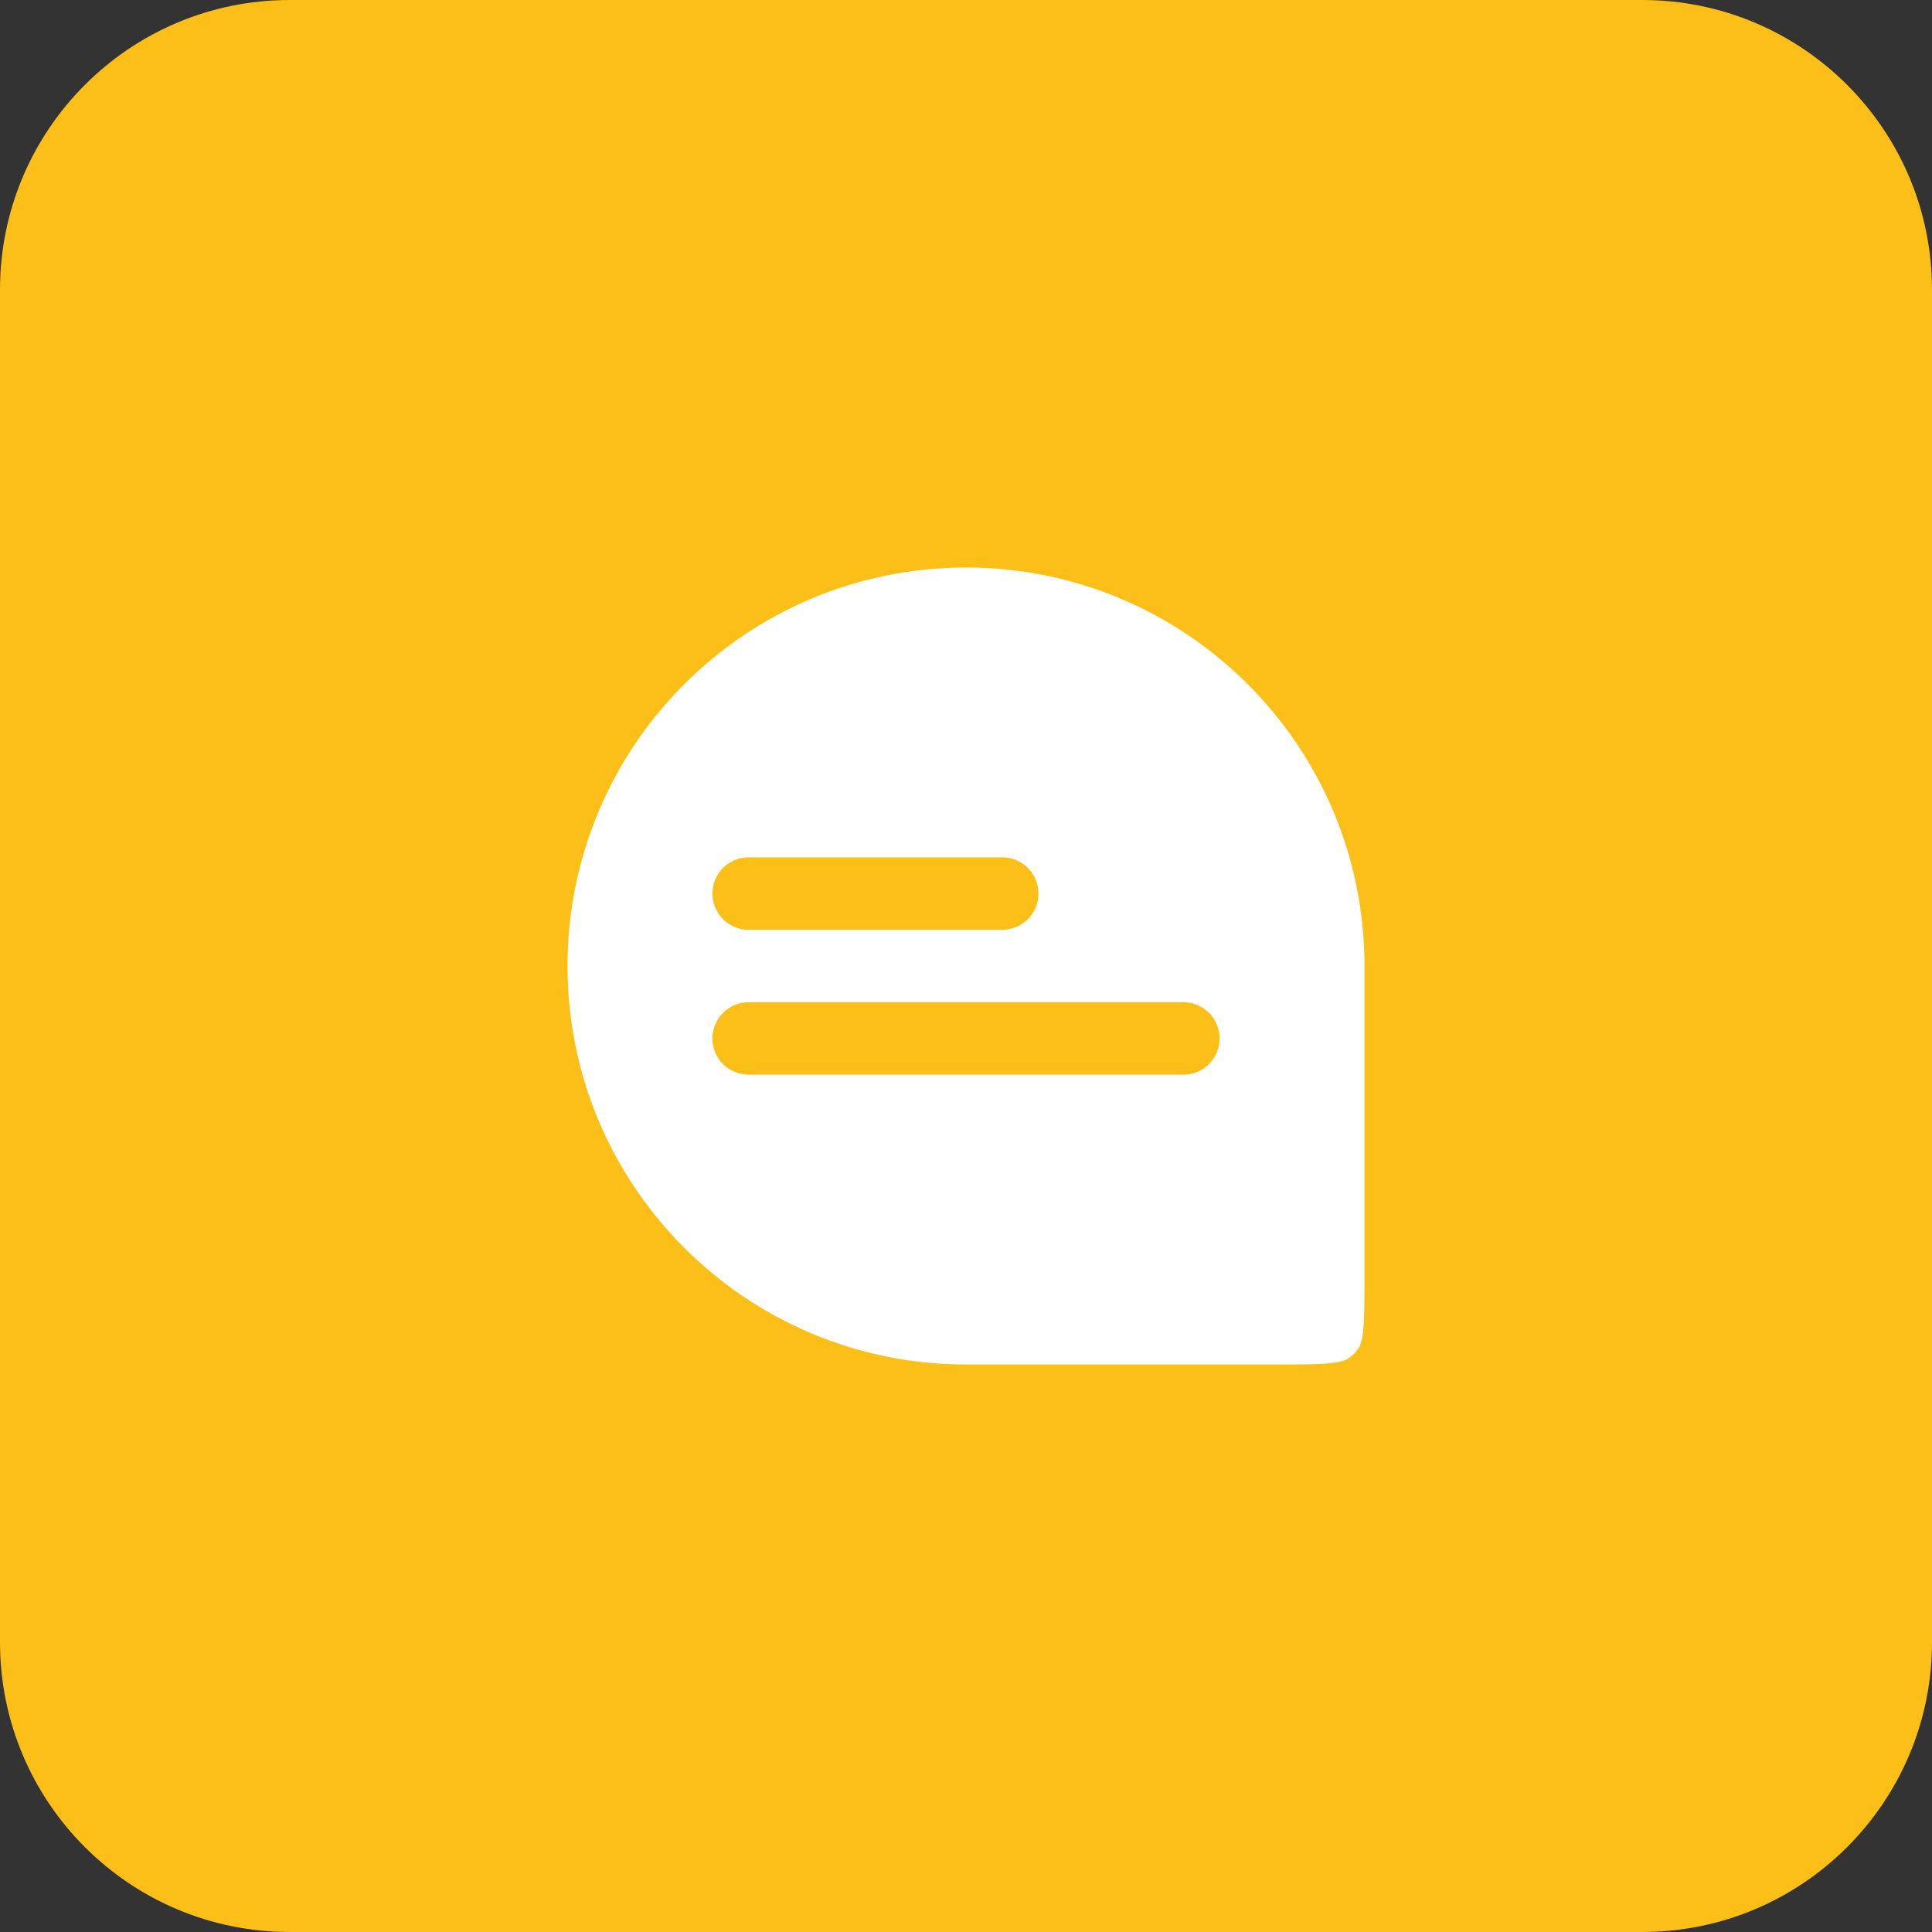 <?xml version="1.0" encoding="UTF-8"?> <svg xmlns="http://www.w3.org/2000/svg" width="40" height="40" viewBox="0 0 40 40" fill="none"><rect x="0" y="0" width="40" height="40" fill="#333333" stroke="none"/><g clip-path="url(#clip0_65_62)"><path d="M34 0H6C2.686 0 0 2.686 0 6V34C0 37.314 2.686 40 6 40H34C37.314 40 40 37.314 40 34V6C40 2.686 37.314 0 34 0Z" fill="#FCBF17"></path><path d="M15.5 21.5H24.5ZM15.5 18.5H20.75ZM20 29H26.429C27.431 29 27.932 29 28.298 28.77C28.489 28.65 28.65 28.489 28.77 28.298C29 27.932 29 27.431 29 26.429V20C29 15.029 24.971 11 20 11C15.029 11 11 15.029 11 20C11 24.971 15.029 29 20 29Z" fill="white"></path><path d="M15.5 21.5H24.5M15.5 18.5H20.75M20 29H26.429C27.431 29 27.932 29 28.298 28.77C28.489 28.65 28.65 28.489 28.77 28.298C29 27.932 29 27.431 29 26.429V20C29 15.029 24.971 11 20 11C15.029 11 11 15.029 11 20C11 24.971 15.029 29 20 29Z" stroke="#FCBF17" stroke-width="1.5" stroke-linecap="round"></path></g><defs><clipPath id="clip0_65_62"><rect width="40" height="40" fill="white"></rect></clipPath></defs></svg> 